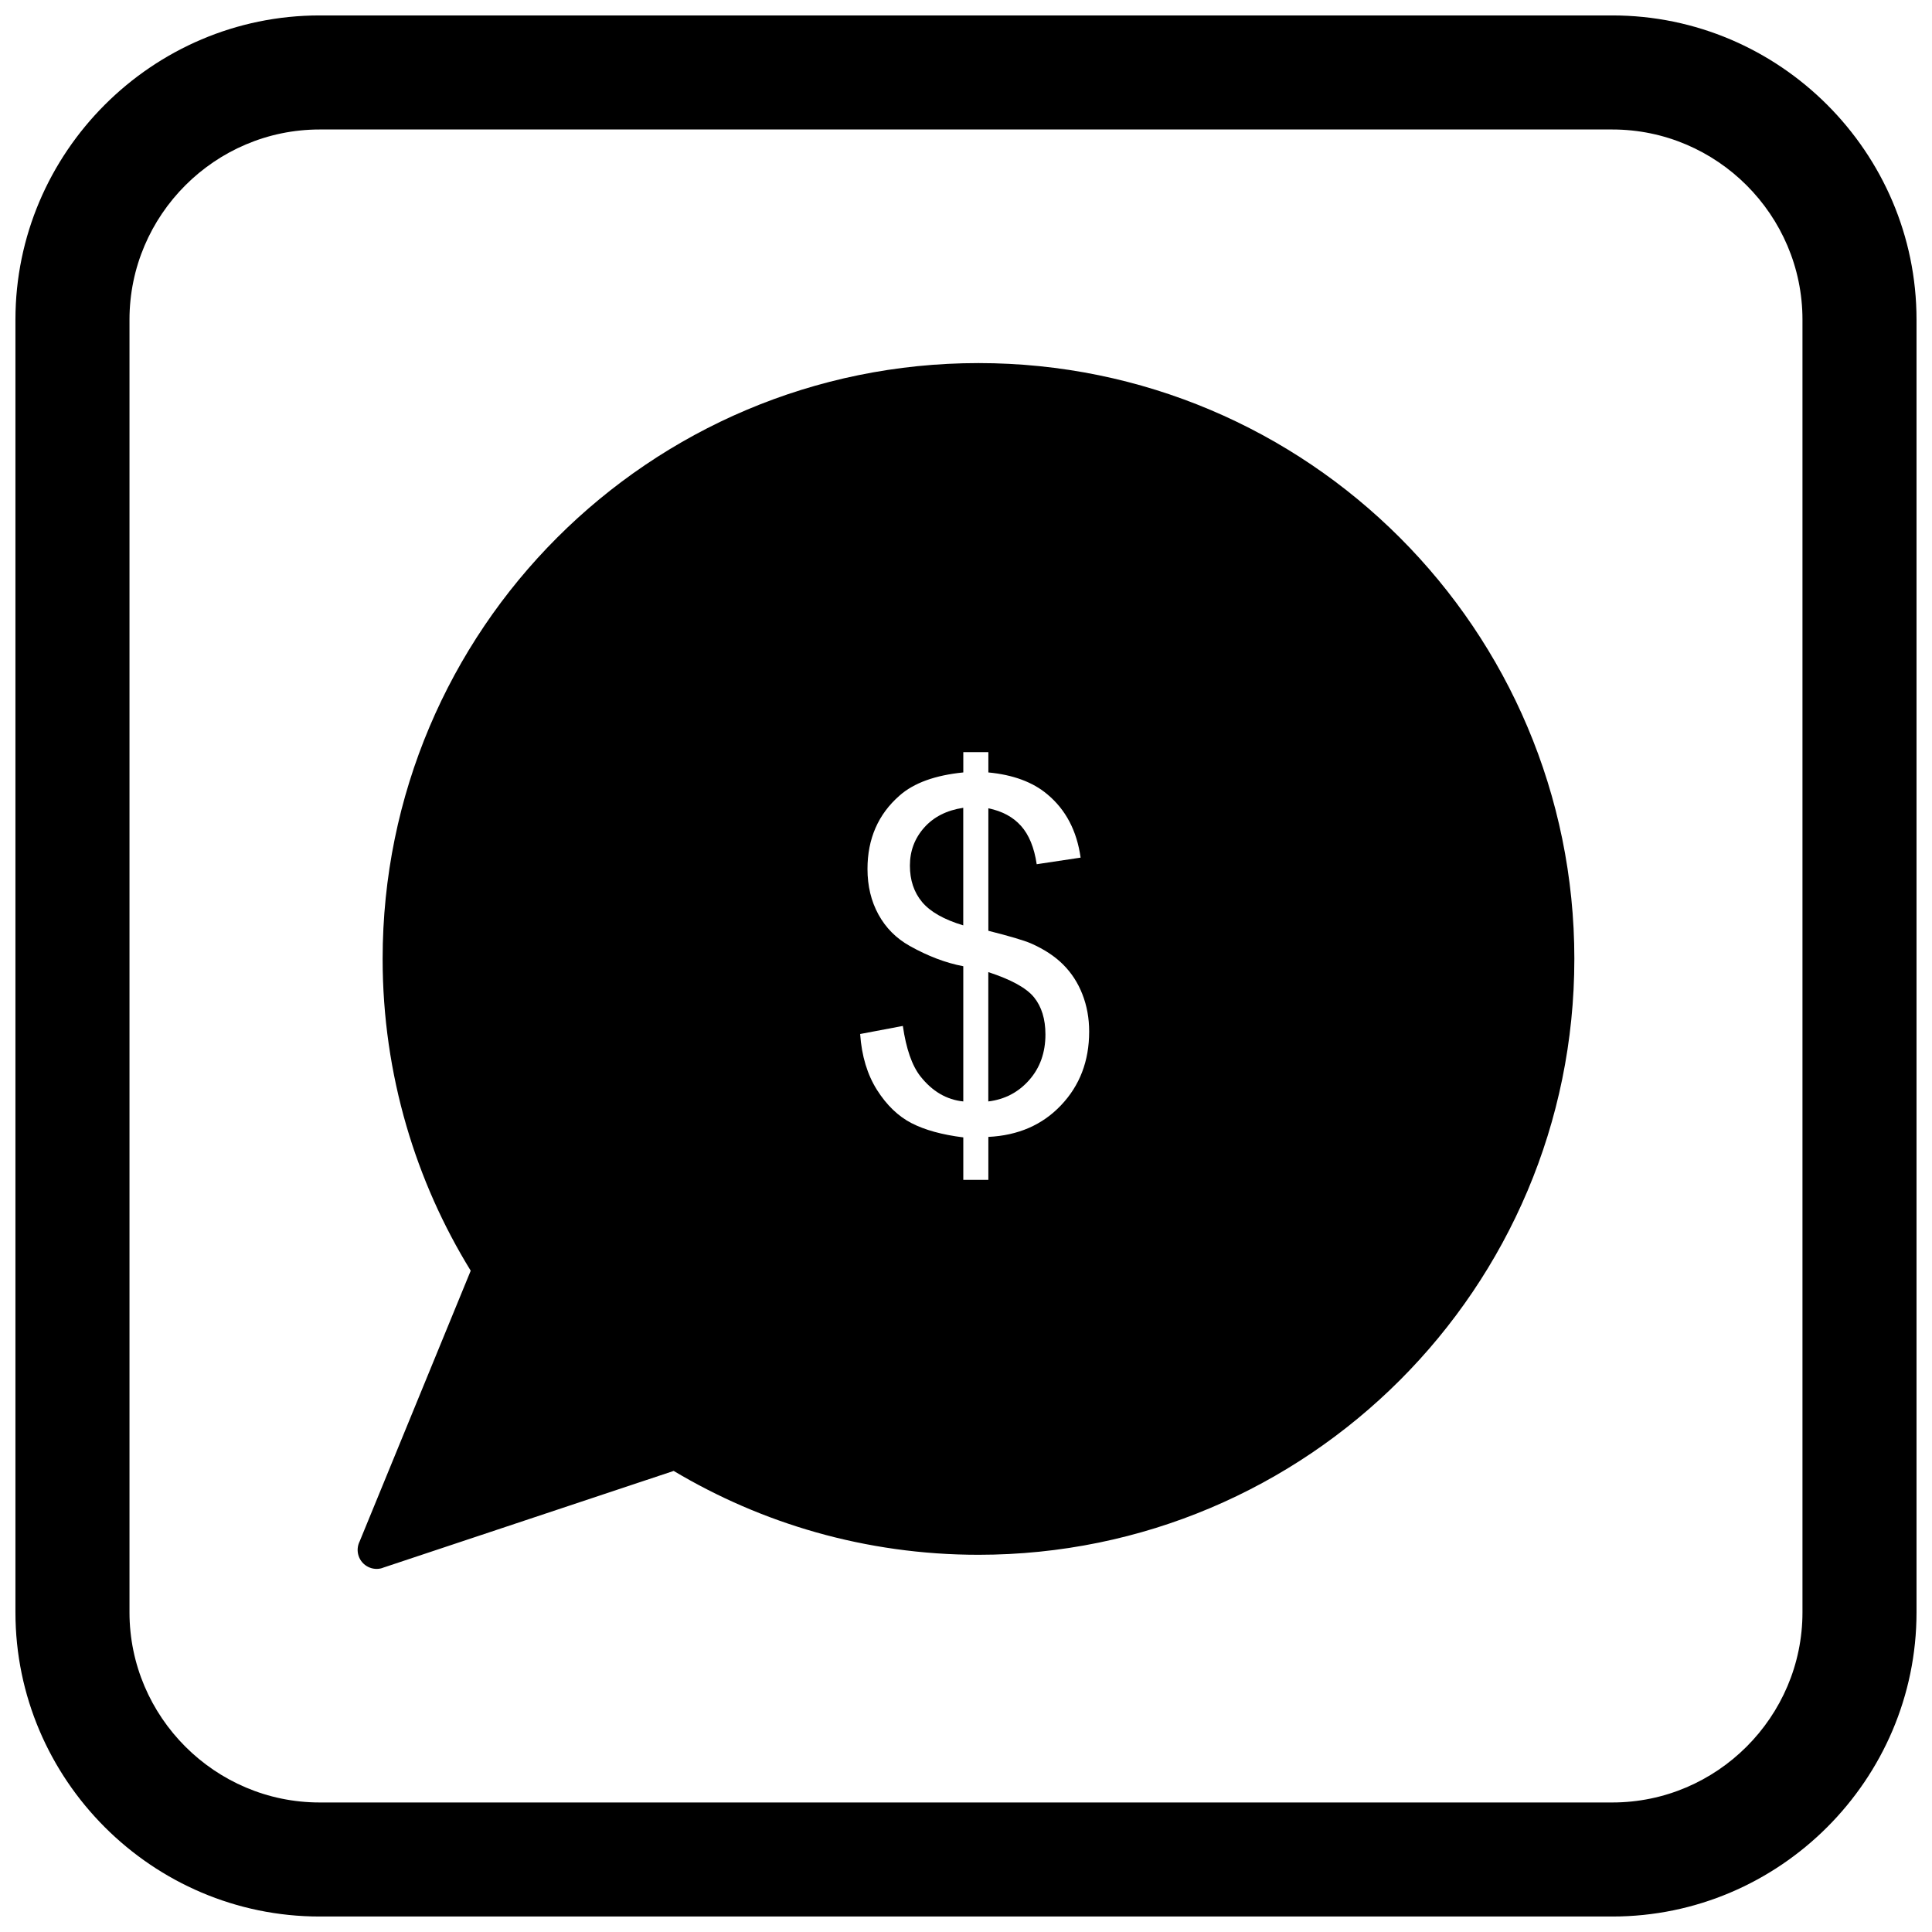 <?xml version="1.0" encoding="UTF-8"?>
<!-- Uploaded to: SVG Repo, www.svgrepo.com, Generator: SVG Repo Mixer Tools -->
<svg width="800px" height="800px" version="1.1" viewBox="144 144 512 512" xmlns="http://www.w3.org/2000/svg">
 <defs>
  <clipPath id="a">
   <path d="m148.09 148.09h503.81v503.81h-503.81z"/>
  </clipPath>
 </defs>
 <path d="m561.22 398.13c0-43.605-17.676-83.082-46.25-111.66-28.574-28.574-68.051-46.25-111.66-46.25s-83.082 17.676-111.66 46.25c-28.574 28.574-46.25 68.051-46.25 111.66 0 15.309 2.199 30.148 6.297 44.219 3.977 13.656 9.75 26.547 17.047 38.402l-29.422 71.707c-0.586 1.16-0.73 2.543-0.289 3.871 0.879 2.641 3.731 4.066 6.371 3.188l-0.008-0.02 77.137-25.688c11.699 6.981 24.359 12.488 37.727 16.273 13.703 3.879 28.145 5.953 43.047 5.953 43.605 0 83.082-17.676 111.66-46.25 28.574-28.574 46.25-68.051 46.25-111.66zm-139.73-43.68c4.934 4.078 7.879 9.695 8.883 16.828l-11.637 1.75c-0.66-4.422-2.051-7.816-4.164-10.164-2.094-2.348-4.977-3.906-8.648-4.656v32.457c5.66 1.43 9.418 2.543 11.254 3.332 3.504 1.539 6.363 3.418 8.562 5.617 2.223 2.223 3.93 4.848 5.106 7.879 1.195 3.055 1.793 6.344 1.793 9.887 0 7.816-2.5 14.309-7.453 19.52-4.953 5.231-11.383 8.008-19.262 8.391v11.383h-6.641v-11.254c-5.637-0.703-10.207-1.965-13.73-3.781-3.523-1.816-6.578-4.762-9.141-8.797-2.562-4.059-4.059-8.988-4.465-14.82l11.316-2.137c0.875 6.043 2.414 10.484 4.633 13.324 3.16 4.016 6.961 6.234 11.383 6.684v-35.832c-4.633-0.875-9.352-2.668-14.199-5.383-3.586-2.008-6.344-4.785-8.285-8.328-1.941-3.543-2.902-7.559-2.902-12.066 0-8.008 2.84-14.5 8.5-19.453 3.801-3.352 9.438-5.383 16.891-6.129v-5.383h6.641v5.383c6.535 0.621 11.746 2.543 15.566 5.746z" fill-rule="evenodd"/>
 <path d="m399.27 389.23v-31.156c-4.379 0.66-7.836 2.414-10.355 5.254-2.519 2.84-3.781 6.191-3.781 10.078 0 3.824 1.066 7.047 3.223 9.633 2.156 2.582 5.789 4.656 10.91 6.191z" fill-rule="evenodd"/>
 <path d="m421.05 418.13c0-4.078-1.023-7.367-3.031-9.844-2.027-2.477-6.066-4.699-12.109-6.664v34.273c4.379-0.535 7.984-2.434 10.848-5.68s4.293-7.281 4.293-12.086z" fill-rule="evenodd"/>
 <g clip-path="url(#a)">
  <path d="m228.7 148.09h342.59c44.336 0 80.609 36.273 80.609 80.609v342.59c0 44.336-36.273 80.609-80.609 80.609h-342.59c-44.336 0-80.609-36.273-80.609-80.609v-342.59c0-44.336 36.273-80.609 80.609-80.609zm0 30.227h342.59c27.711 0 50.383 22.672 50.383 50.383v342.59c0 27.711-22.672 50.383-50.383 50.383h-342.59c-27.711 0-50.383-22.672-50.383-50.383v-342.59c0-27.711 22.672-50.383 50.383-50.383z" fill-rule="evenodd"/>
 </g>
</svg>